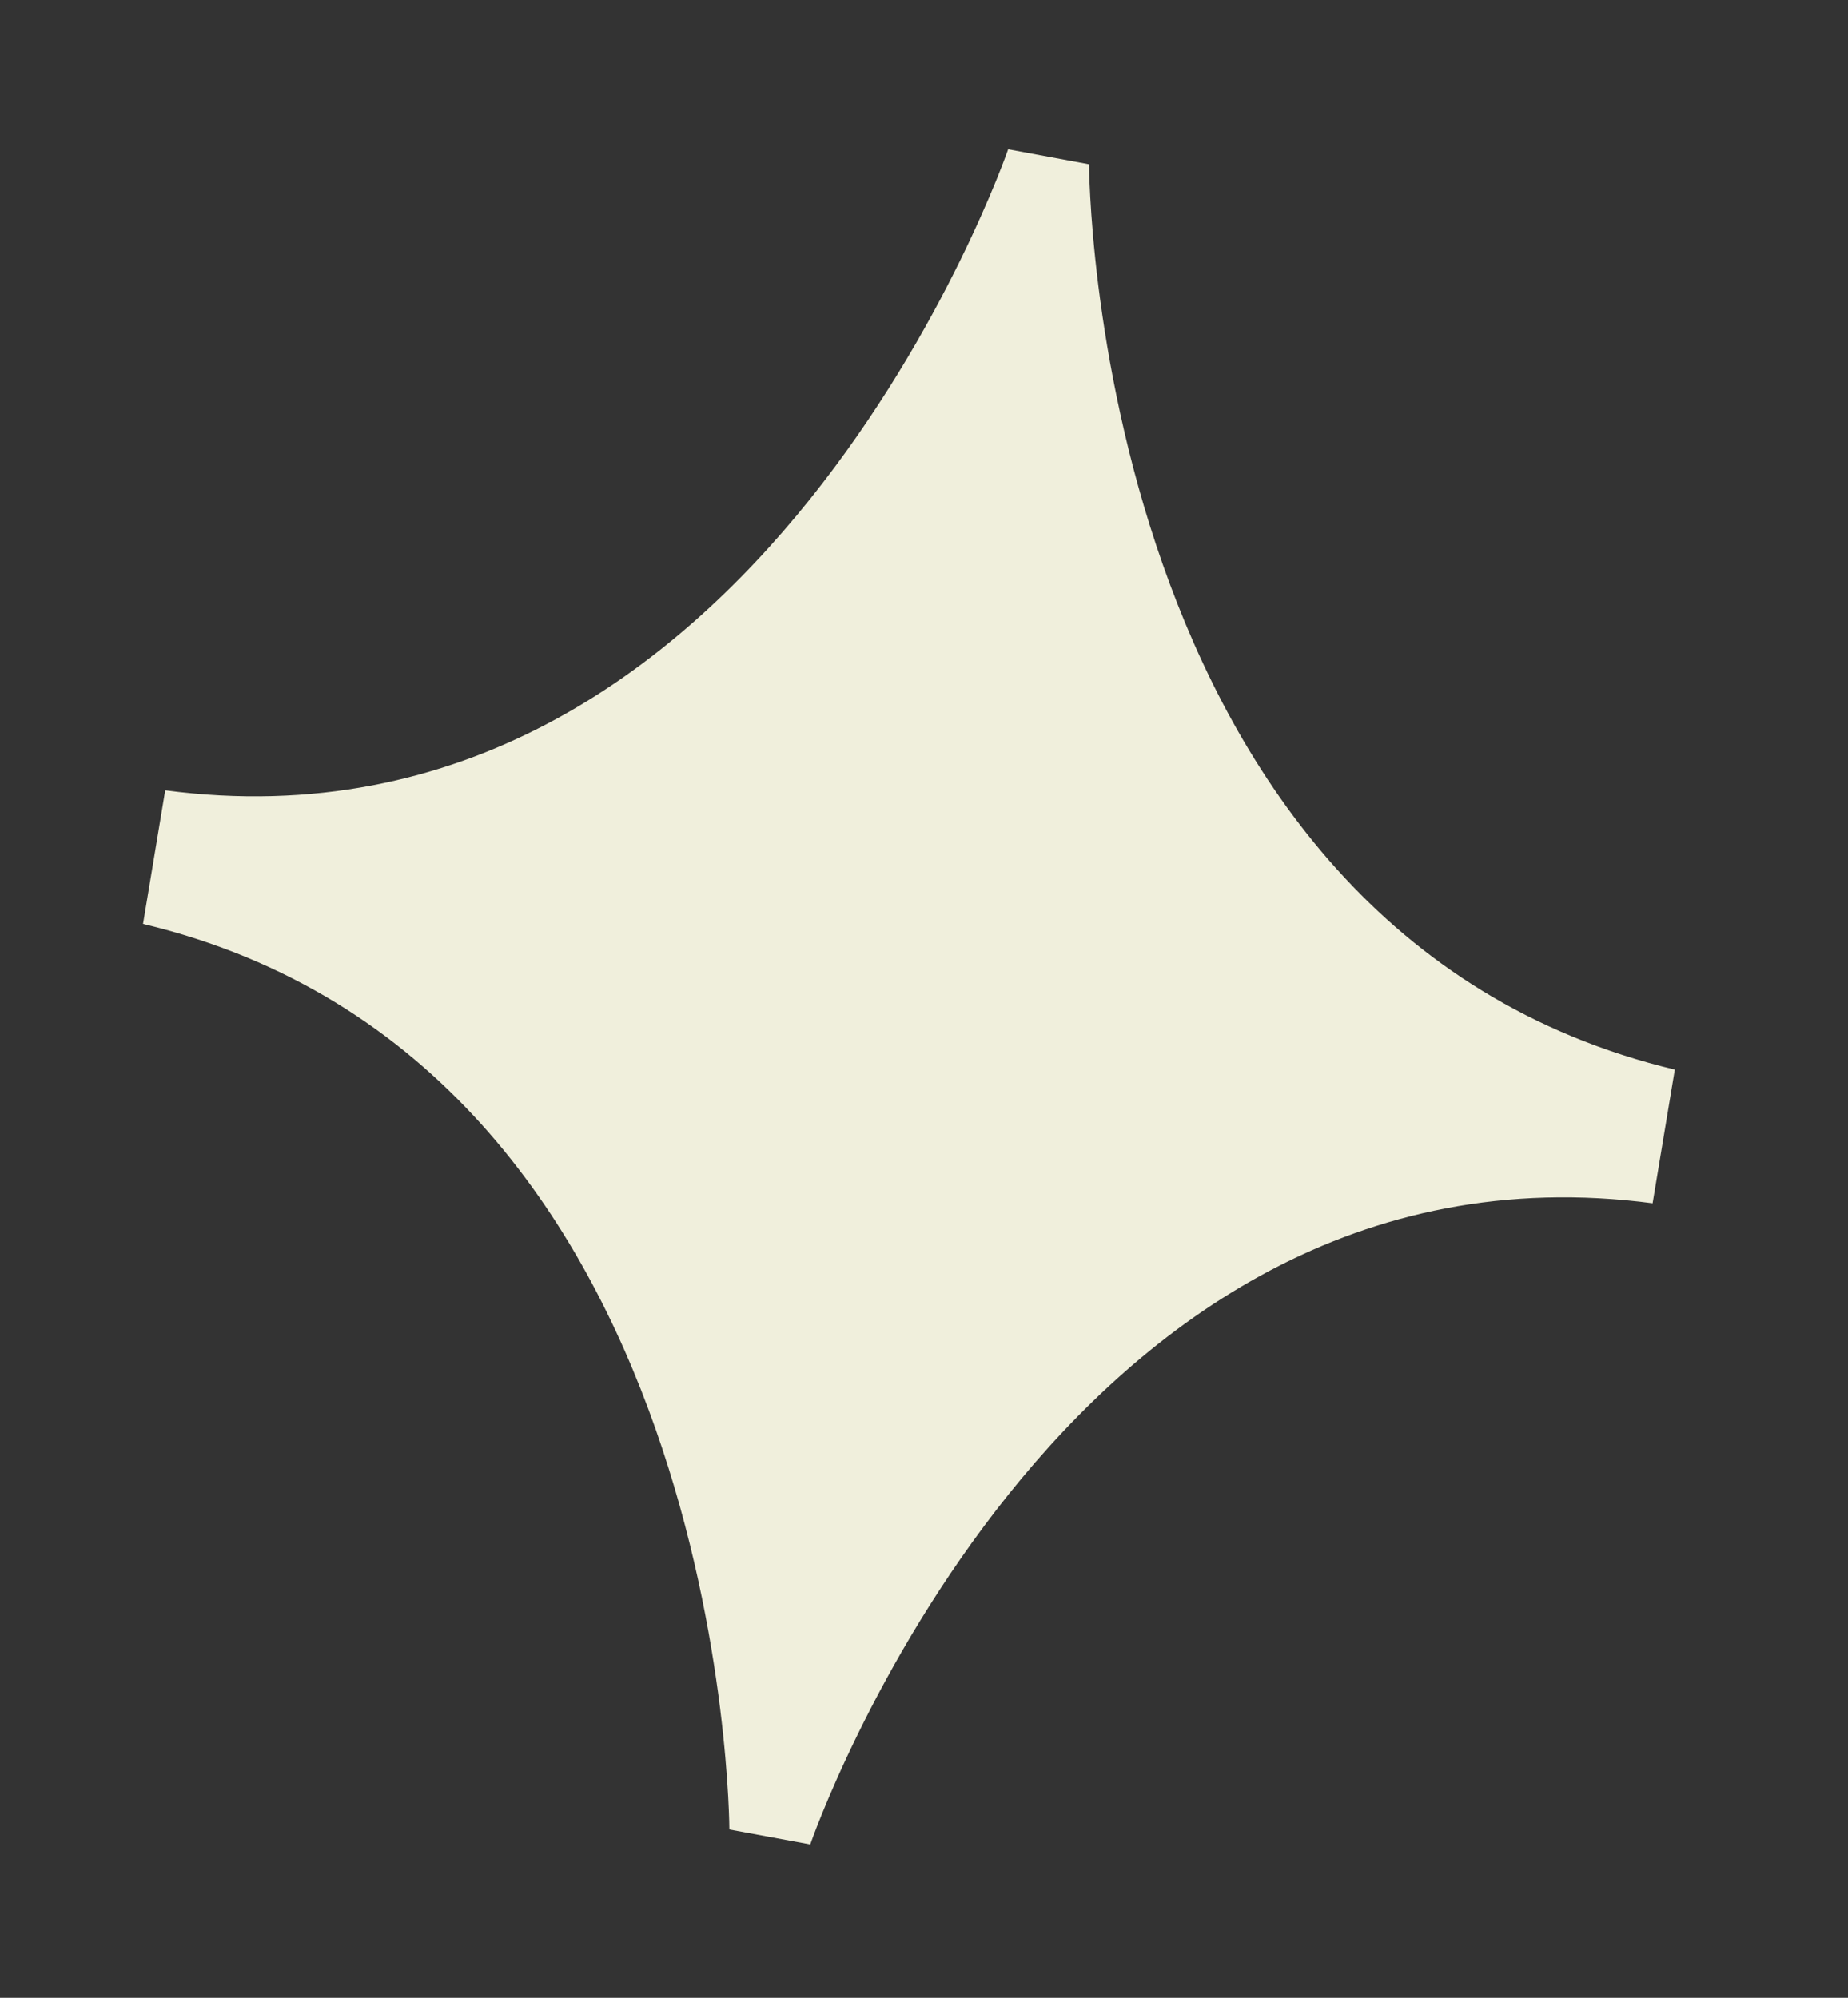 <?xml version="1.0" encoding="UTF-8"?> <svg xmlns="http://www.w3.org/2000/svg" width="37" height="40" viewBox="0 0 37 40" fill="none"><rect x="0" y="0" width="37" height="40" fill="#333333" stroke="none"/><g clip-path="url(#clip0_514_8229)"><path d="M21.805 3.289L20.185 2.989C20.185 2.989 15.223 17.401 3.308 15.824L2.864 18.499C14.578 21.294 14.603 36.63 14.603 36.63L16.223 36.929C16.223 36.929 21.186 22.517 33.101 24.094L33.545 21.419C21.831 18.624 21.805 3.289 21.805 3.289Z" fill="#F0EFDC"></path></g><defs><clipPath id="clip0_514_8229"><rect width="30.75" height="34.102" fill="white" transform="matrix(0.983 0.182 -0.164 0.987 5.877 0.341)"></rect></clipPath></defs></svg> 